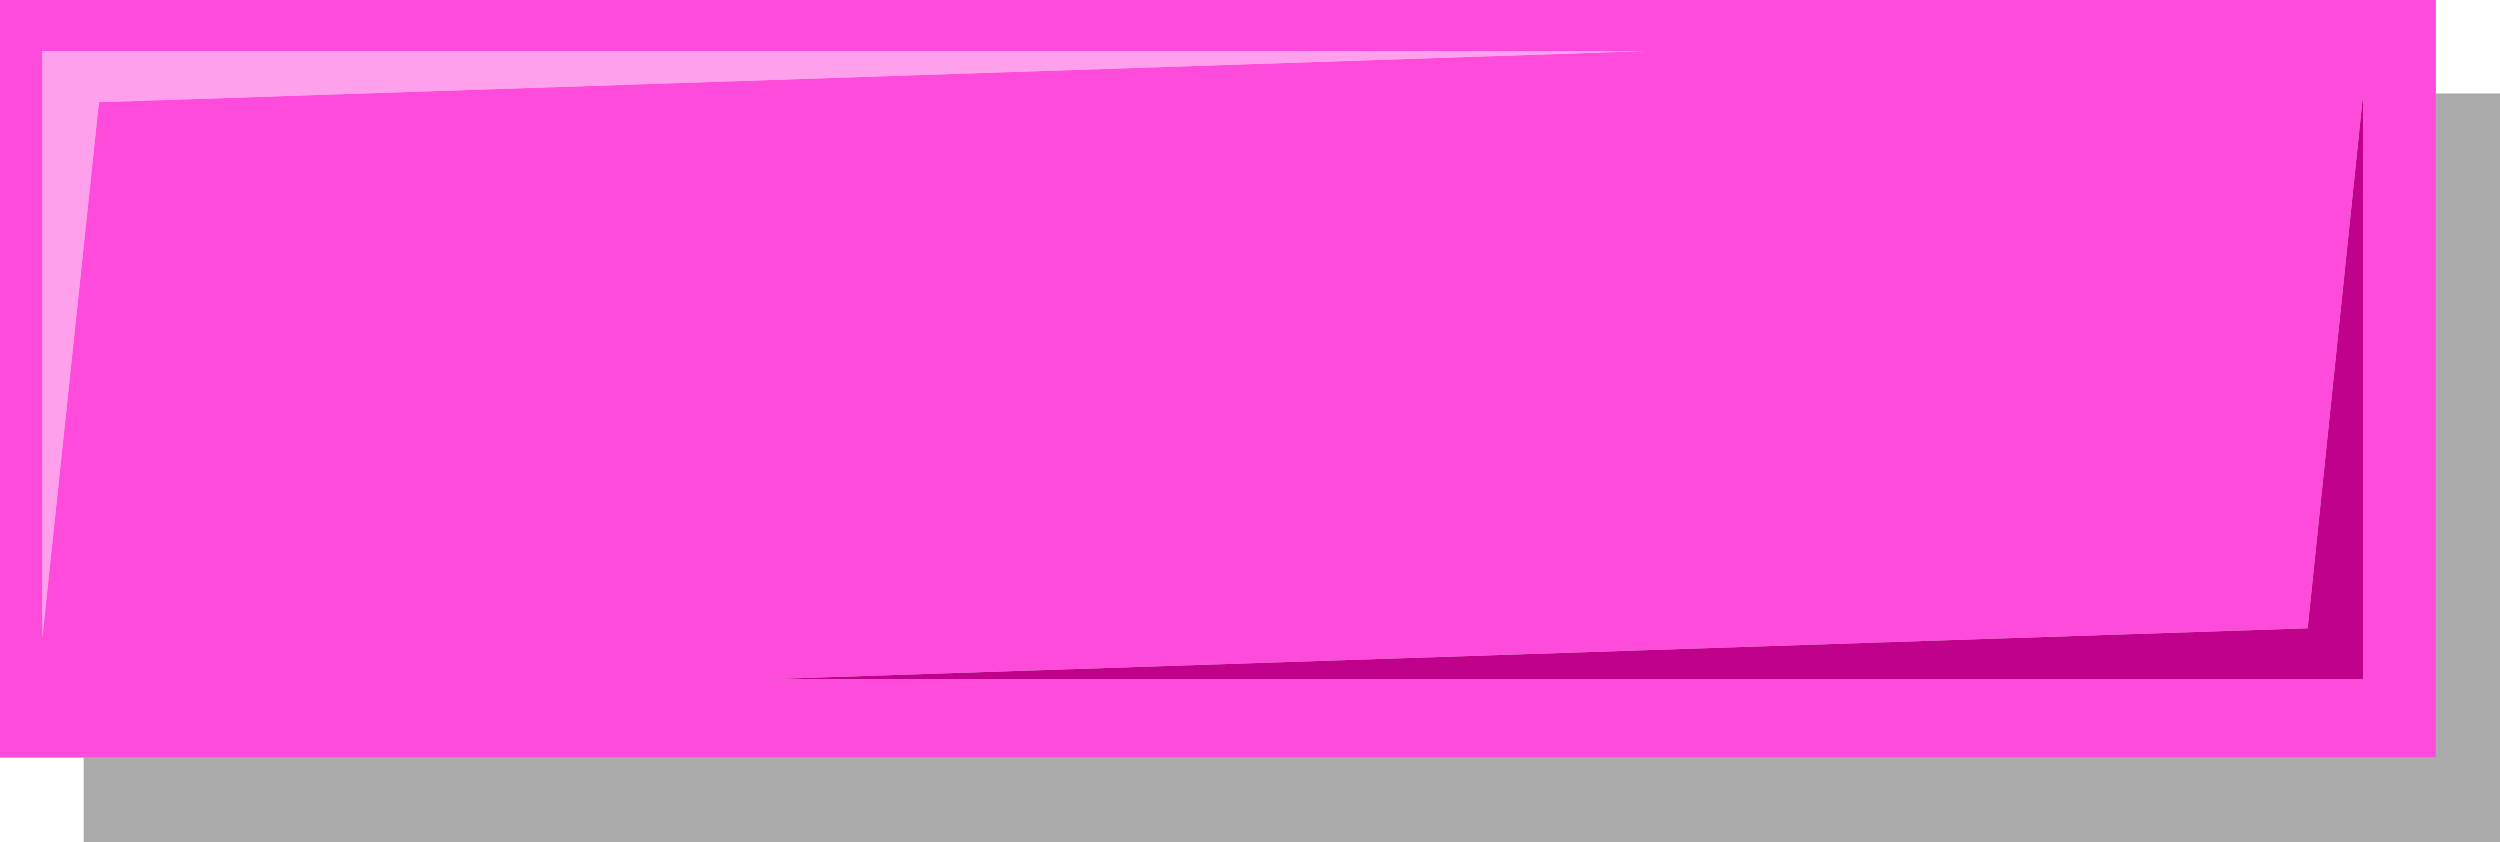 <?xml version="1.0" encoding="UTF-8" standalone="no"?>
<svg xmlns:xlink="http://www.w3.org/1999/xlink" height="38.75px" width="115.0px" xmlns="http://www.w3.org/2000/svg">
  <g transform="matrix(1.0, 0.0, 0.0, 1.0, 55.7, 16.8)">
    <path d="M-51.15 -12.1 L-53.75 12.5 -53.75 -14.45 19.95 -14.45 -51.15 -12.1" fill="#fea0ec" fill-rule="evenodd" stroke="none"/>
    <path d="M56.35 18.05 L-55.7 18.05 -55.7 -16.8 56.35 -16.8 56.35 18.05 M50.45 12.1 L-20.65 14.45 53.0 14.45 53.0 -12.45 50.45 12.1 M-51.15 -12.1 L19.95 -14.45 -53.75 -14.45 -53.75 12.5 -51.15 -12.1" fill="#fe4bdb" fill-rule="evenodd" stroke="none"/>
    <path d="M50.45 12.1 L53.0 -12.45 53.0 14.45 -20.65 14.45 50.45 12.1" fill="#c0018c" fill-rule="evenodd" stroke="none"/>
    <path d="M59.3 -12.5 L59.3 21.95 -51.85 21.95 -51.85 18.05 56.35 18.05 56.35 -12.5 59.3 -12.5" fill="#000000" fill-opacity="0.333" fill-rule="evenodd" stroke="none"/>
  </g>
</svg>
